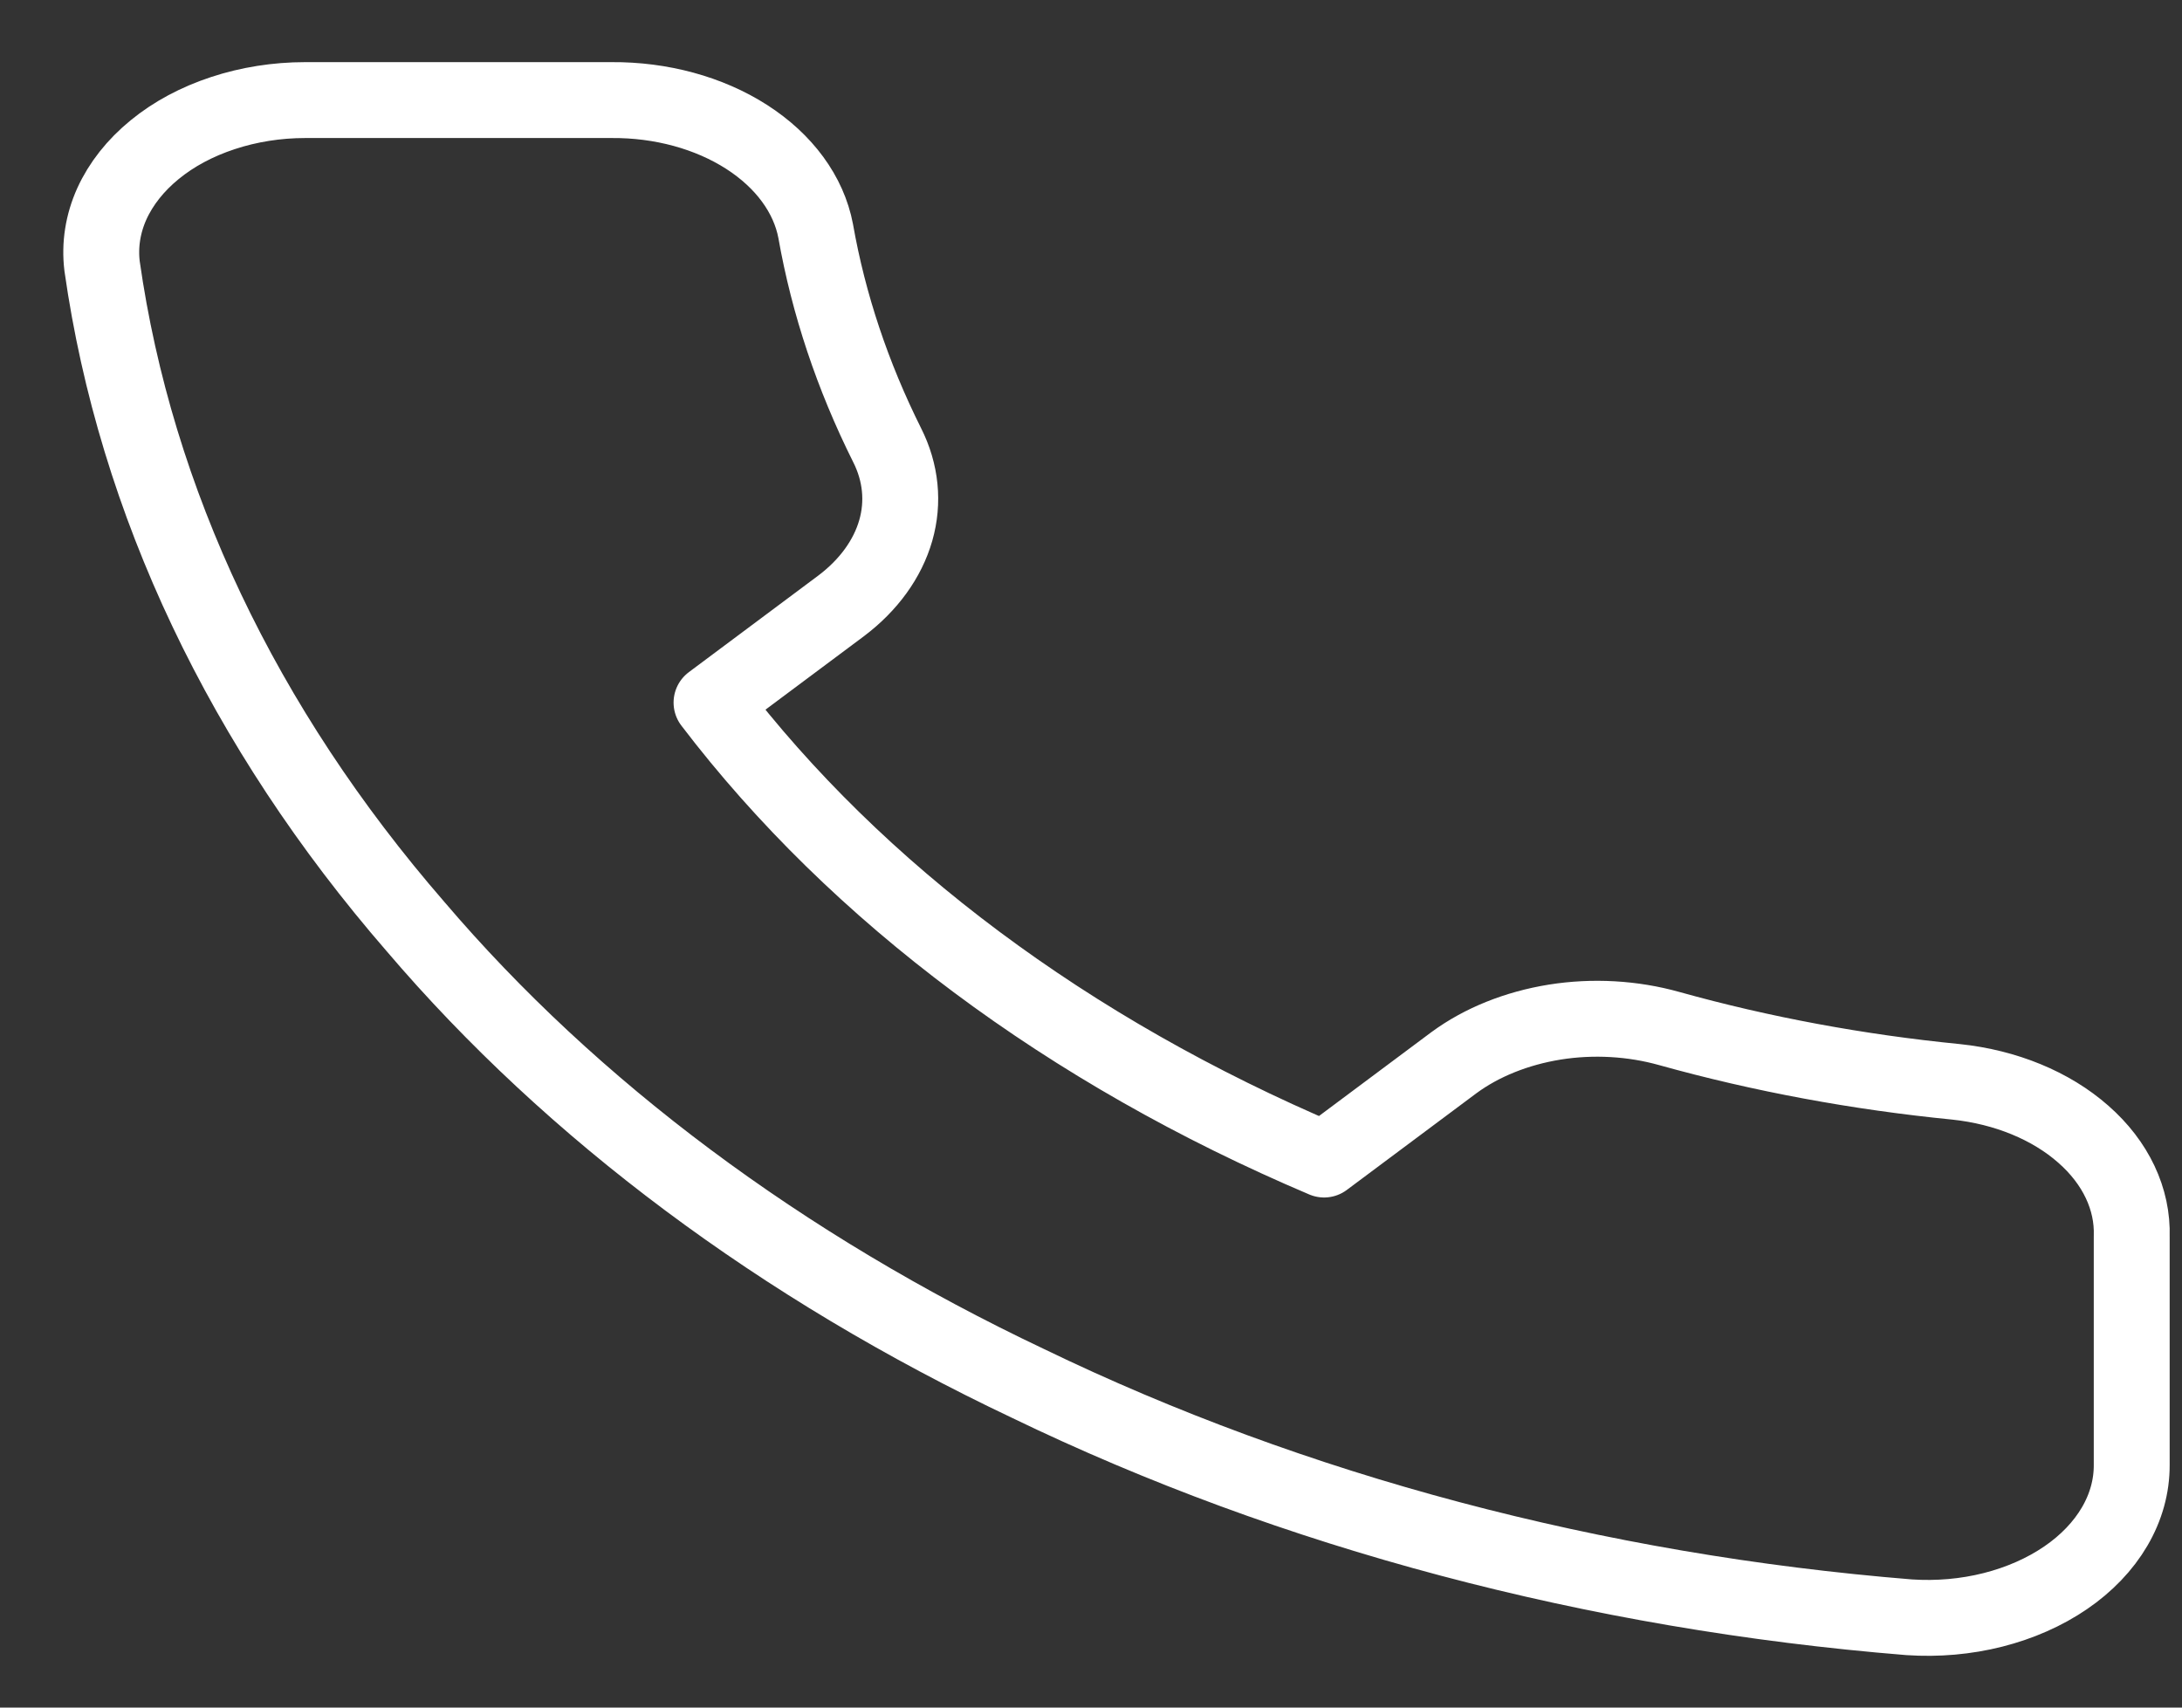 <svg width="23" height="18" viewBox="0 0 23 18" fill="none" xmlns="http://www.w3.org/2000/svg">
<rect x="0" y="0" width="23" height="18" fill="#333333" stroke="none"/>
<path d="M22.47 13.034V15.442C22.471 15.666 22.41 15.887 22.29 16.092C22.17 16.297 21.994 16.481 21.773 16.632C21.552 16.783 21.291 16.898 21.007 16.97C20.723 17.042 20.422 17.068 20.124 17.048C16.812 16.78 13.631 15.935 10.836 14.583C8.236 13.351 6.032 11.706 4.379 9.766C2.561 7.671 1.429 5.287 1.076 2.805C1.049 2.583 1.084 2.359 1.179 2.148C1.275 1.937 1.428 1.743 1.63 1.578C1.831 1.413 2.076 1.282 2.35 1.192C2.623 1.102 2.918 1.055 3.217 1.055H6.446C6.968 1.051 7.474 1.189 7.87 1.443C8.266 1.697 8.525 2.05 8.598 2.436C8.734 3.207 8.987 3.963 9.351 4.692C9.496 4.979 9.528 5.292 9.442 5.592C9.356 5.892 9.156 6.168 8.867 6.386L7.5 7.406C9.032 9.416 11.263 11.08 13.957 12.223L15.324 11.203C15.617 10.987 15.986 10.839 16.389 10.774C16.791 10.71 17.21 10.734 17.595 10.842C18.571 11.114 19.586 11.302 20.619 11.404C21.142 11.459 21.619 11.655 21.96 11.956C22.302 12.256 22.483 12.64 22.47 13.034Z" stroke="white" stroke-width="0.8" stroke-linecap="round" stroke-linejoin="round"/>
</svg>
